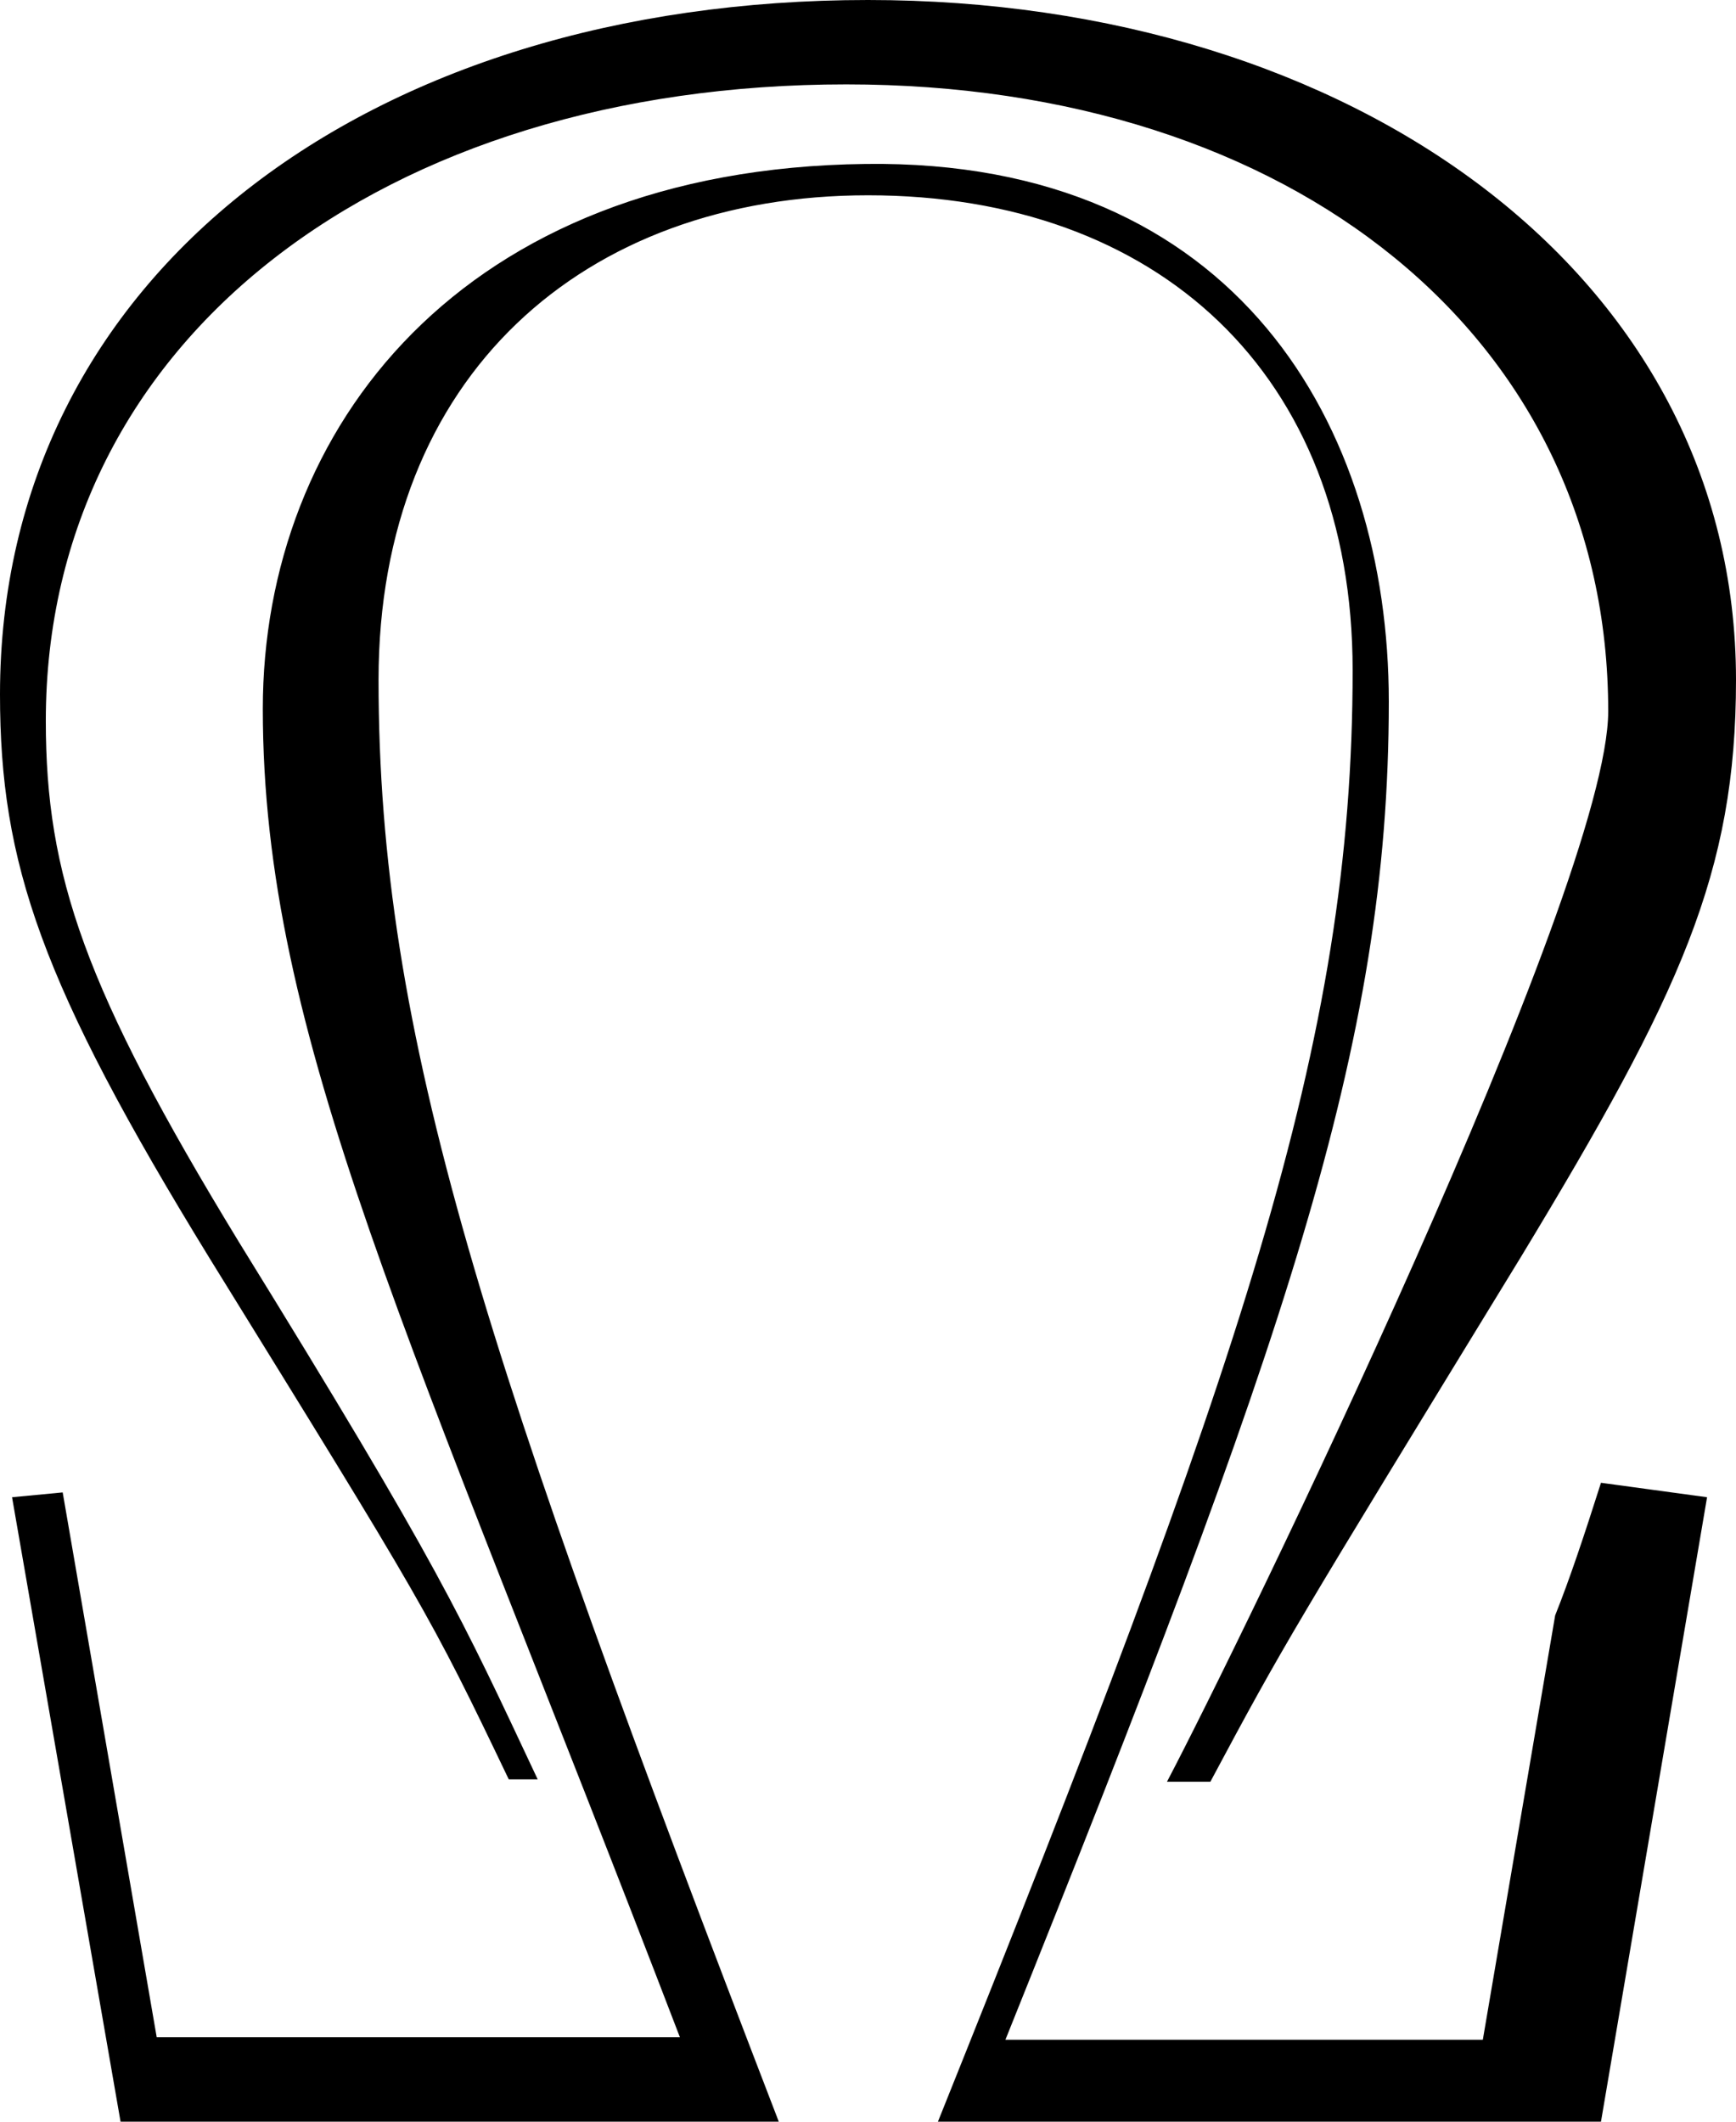 <?xml version="1.0" encoding="utf-8"?>
<!-- Generator: Adobe Illustrator 23.1.1, SVG Export Plug-In . SVG Version: 6.00 Build 0)  -->
<svg version="1.1" id="Ebene_1" xmlns="http://www.w3.org/2000/svg" xmlns:xlink="http://www.w3.org/1999/xlink" x="0px" y="0px"
	 viewBox="0 0 72 88" style="enable-background:new 0 0 72 88;" xml:space="preserve">
<style type="text/css">
	.st0{clip-path:url(#SVGID_2_);}
</style>
<g>
	<defs>
		<rect id="SVGID_1_" y="0" width="72" height="88"/>
	</defs>
	<clipPath id="SVGID_2_">
		<use xlink:href="#SVGID_1_"  style="overflow:visible;"/>
	</clipPath>
	<path class="st0" d="M2.6,61.9l-2.1,0.2L5,88h27.3C20.1,56.3,15.7,43,15.7,28.2c0-12.6,8.5-20.1,20.3-20.1c12,0,20.1,7.4,20.1,19.7
		c0,15.5-4.6,28.8-17.2,60.2h27.5l4.4-25.9l-4.4-0.6c-0.7,2.2-1.3,4-1.9,5.5l-3,17.6H41.7c11.6-28.9,15.9-41.2,15.9-55.5
		c0-11.4-6.3-22.5-21.7-22.3c-16.8,0.2-25,11-25,22.6c0,13.6,6.1,25.9,17.3,55.1H6.5L2.6,61.9z M72,28.2C72,11.4,56.1,0,36,0
		C15.3,0,0,11.4,0,28.8c0,7,1.7,12,8.7,23.4c8.9,14.4,9.1,14.7,12.4,21.6h1.2c-3.2-6.8-4-8.7-12.4-22.3c-6.4-10.5-8-15.2-8-21.6
		C1.9,14,16,3.5,35.1,3.5c18.5,0,31.6,10.5,31.6,26c0,7.3-15.3,38.7-18.3,44.4h1.8c3.1-5.8,3.3-6.1,12.9-21.8
		C69.7,41.2,72,36.2,72,28.2"/>
</g>
</svg>
